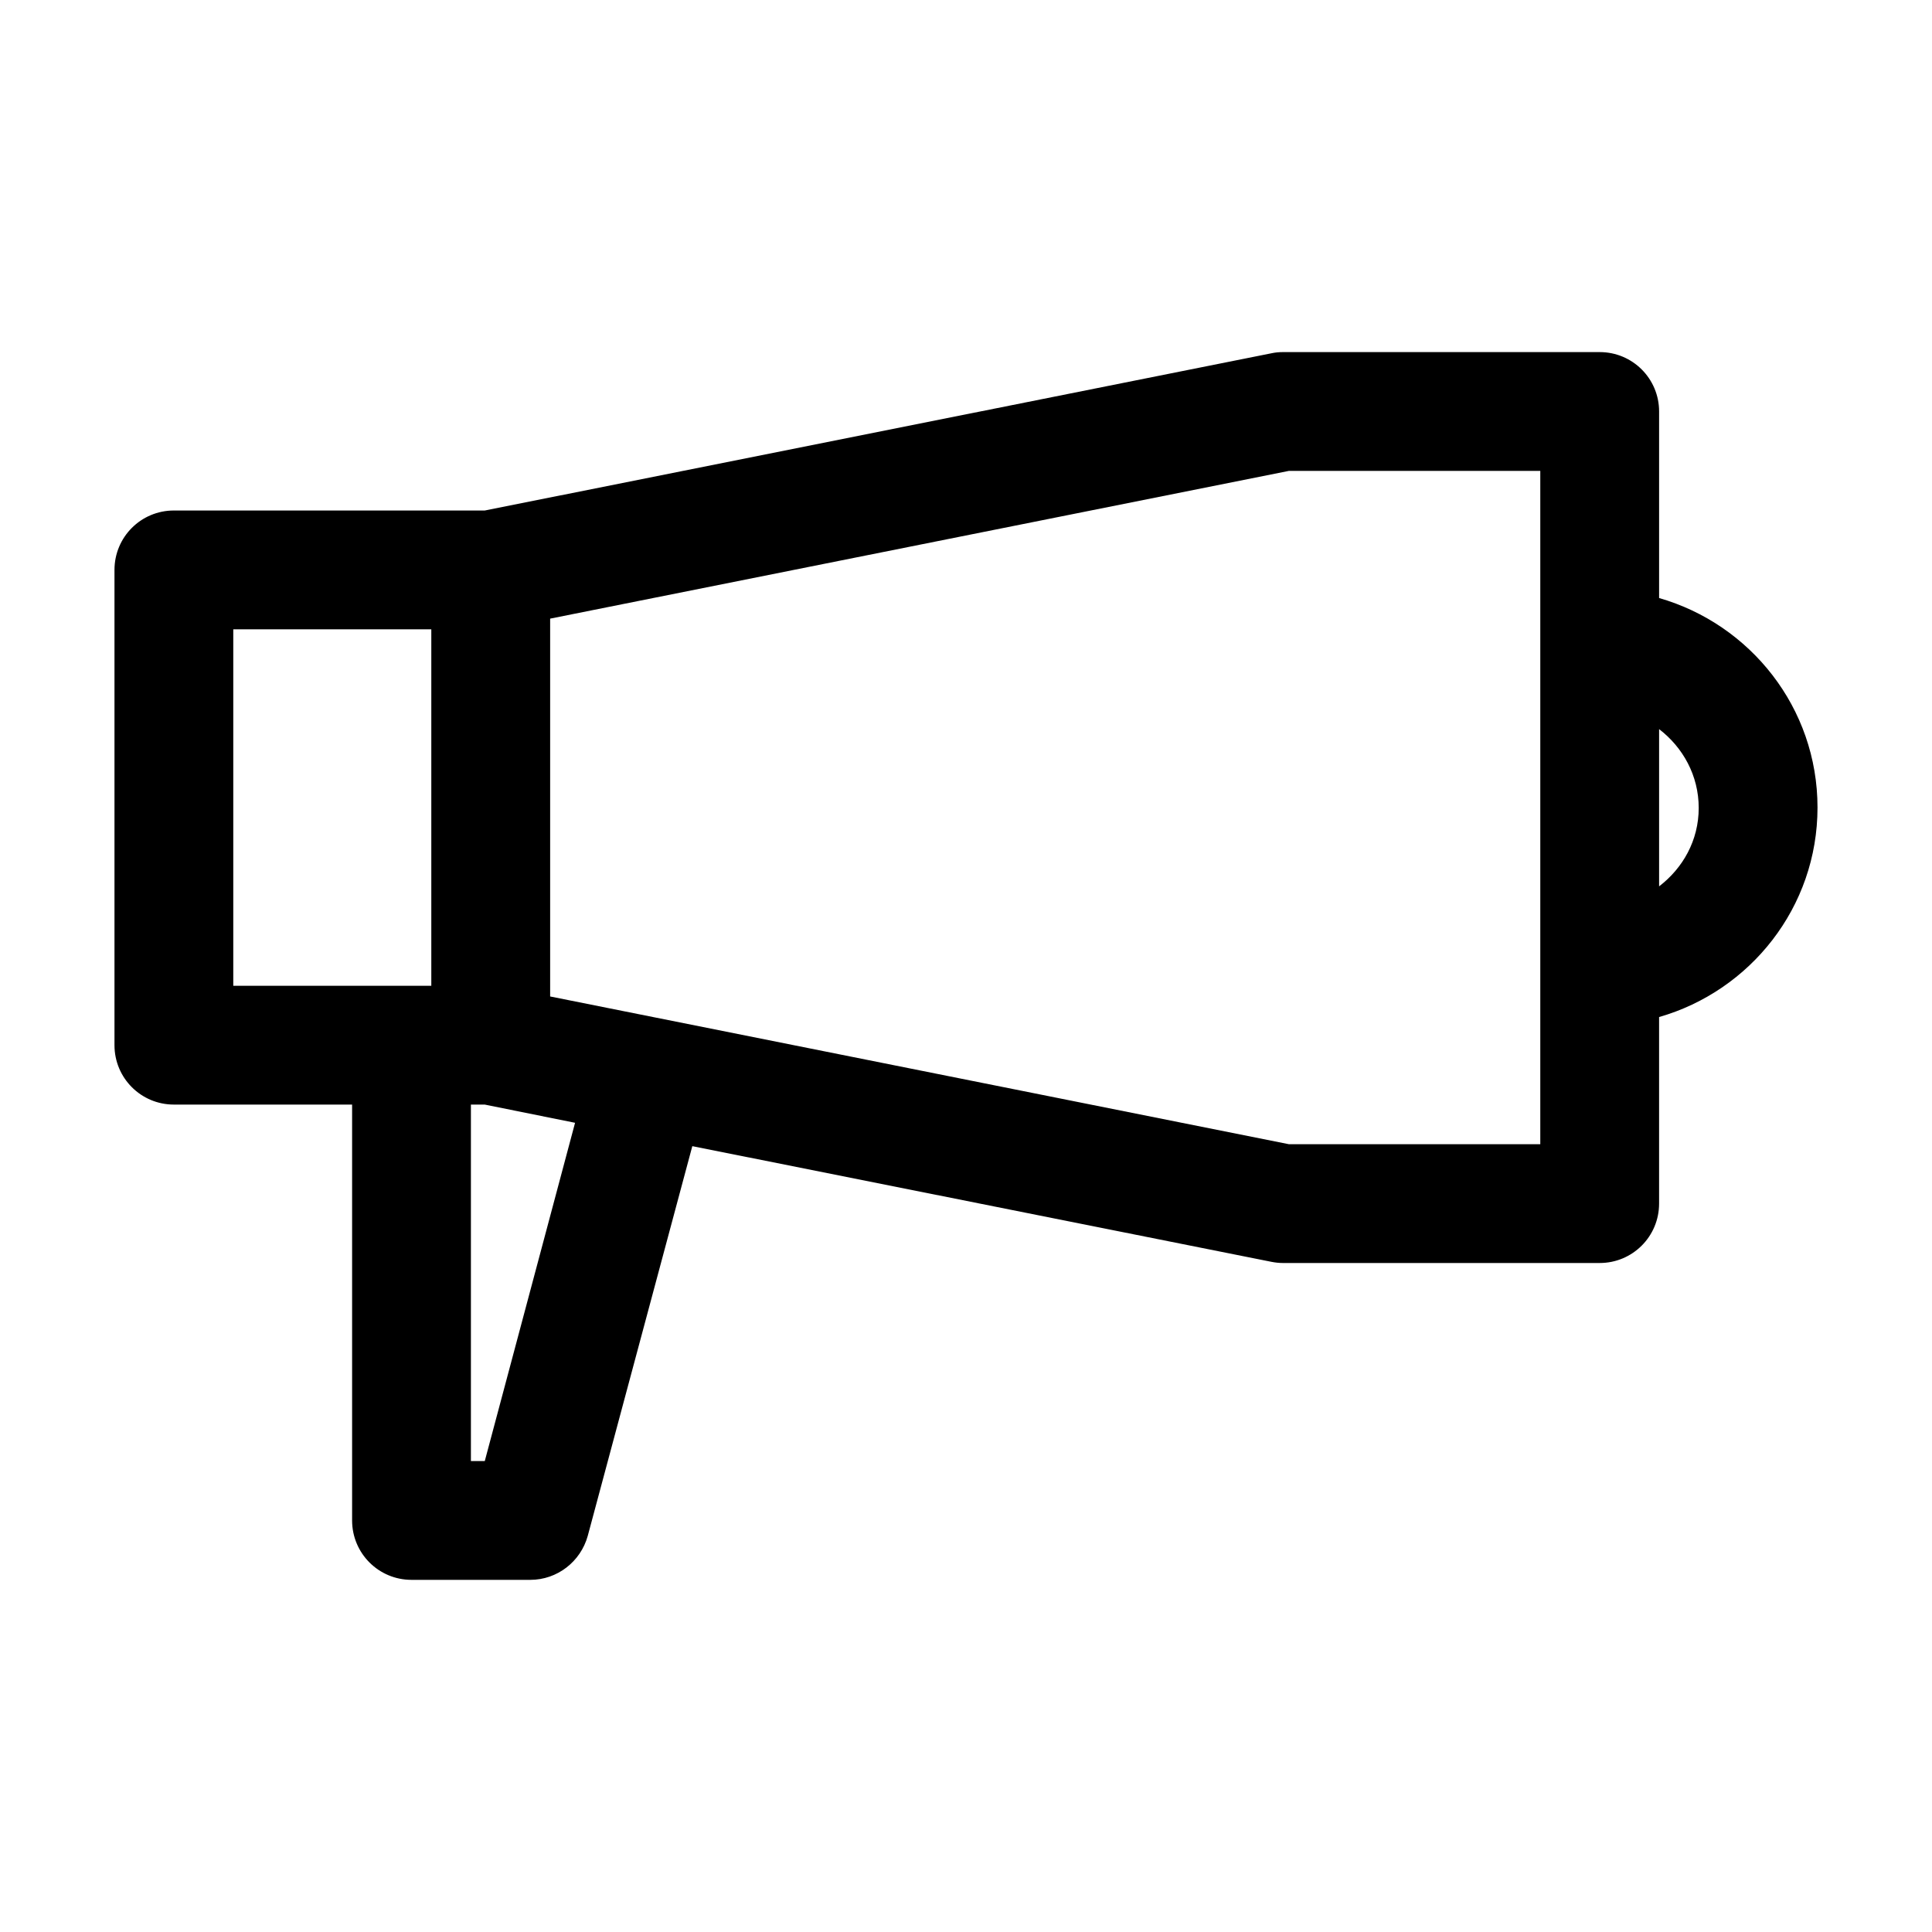 <?xml version="1.0" encoding="UTF-8"?>
<!-- Uploaded to: SVG Find, www.svgrepo.com, Generator: SVG Find Mixer Tools -->
<svg fill="#000000" width="800px" height="800px" version="1.1" viewBox="144 144 512 512" xmlns="http://www.w3.org/2000/svg">
 <path d="m583.68 302.49v-49.438c0-8.711-7.031-15.742-15.742-15.742h-83.969c-1.051 0-2.098 0.105-3.043 0.316l-208.45 41.664h-82.395c-8.711 0-15.742 7.031-15.742 15.742v125.95c0 8.711 7.031 15.742 15.742 15.742h47.23v110.21c0 8.711 7.031 15.742 15.742 15.742h31.488c7.137 0 13.328-4.828 15.219-11.652l27.711-103.28 153.45 30.648c1.051 0.211 2.098 0.316 3.043 0.316h83.969c8.711 0 15.742-7.031 15.742-15.742v-49.438c24.141-6.926 41.984-29.074 41.984-55.523 0.004-26.449-17.84-48.594-41.98-55.52zm-325.38 102.75h-52.48v-94.465h52.48zm14.172 125.95h-3.676v-94.465h3.672l23.93 4.828zm279.72-83.969h-66.648l-195.75-39.148v-100.13l195.75-39.148h66.648zm31.488-68.328v-41.668c6.297 4.828 10.496 12.281 10.496 20.887 0 8.605-4.199 15.953-10.496 20.781z"/>
</svg>